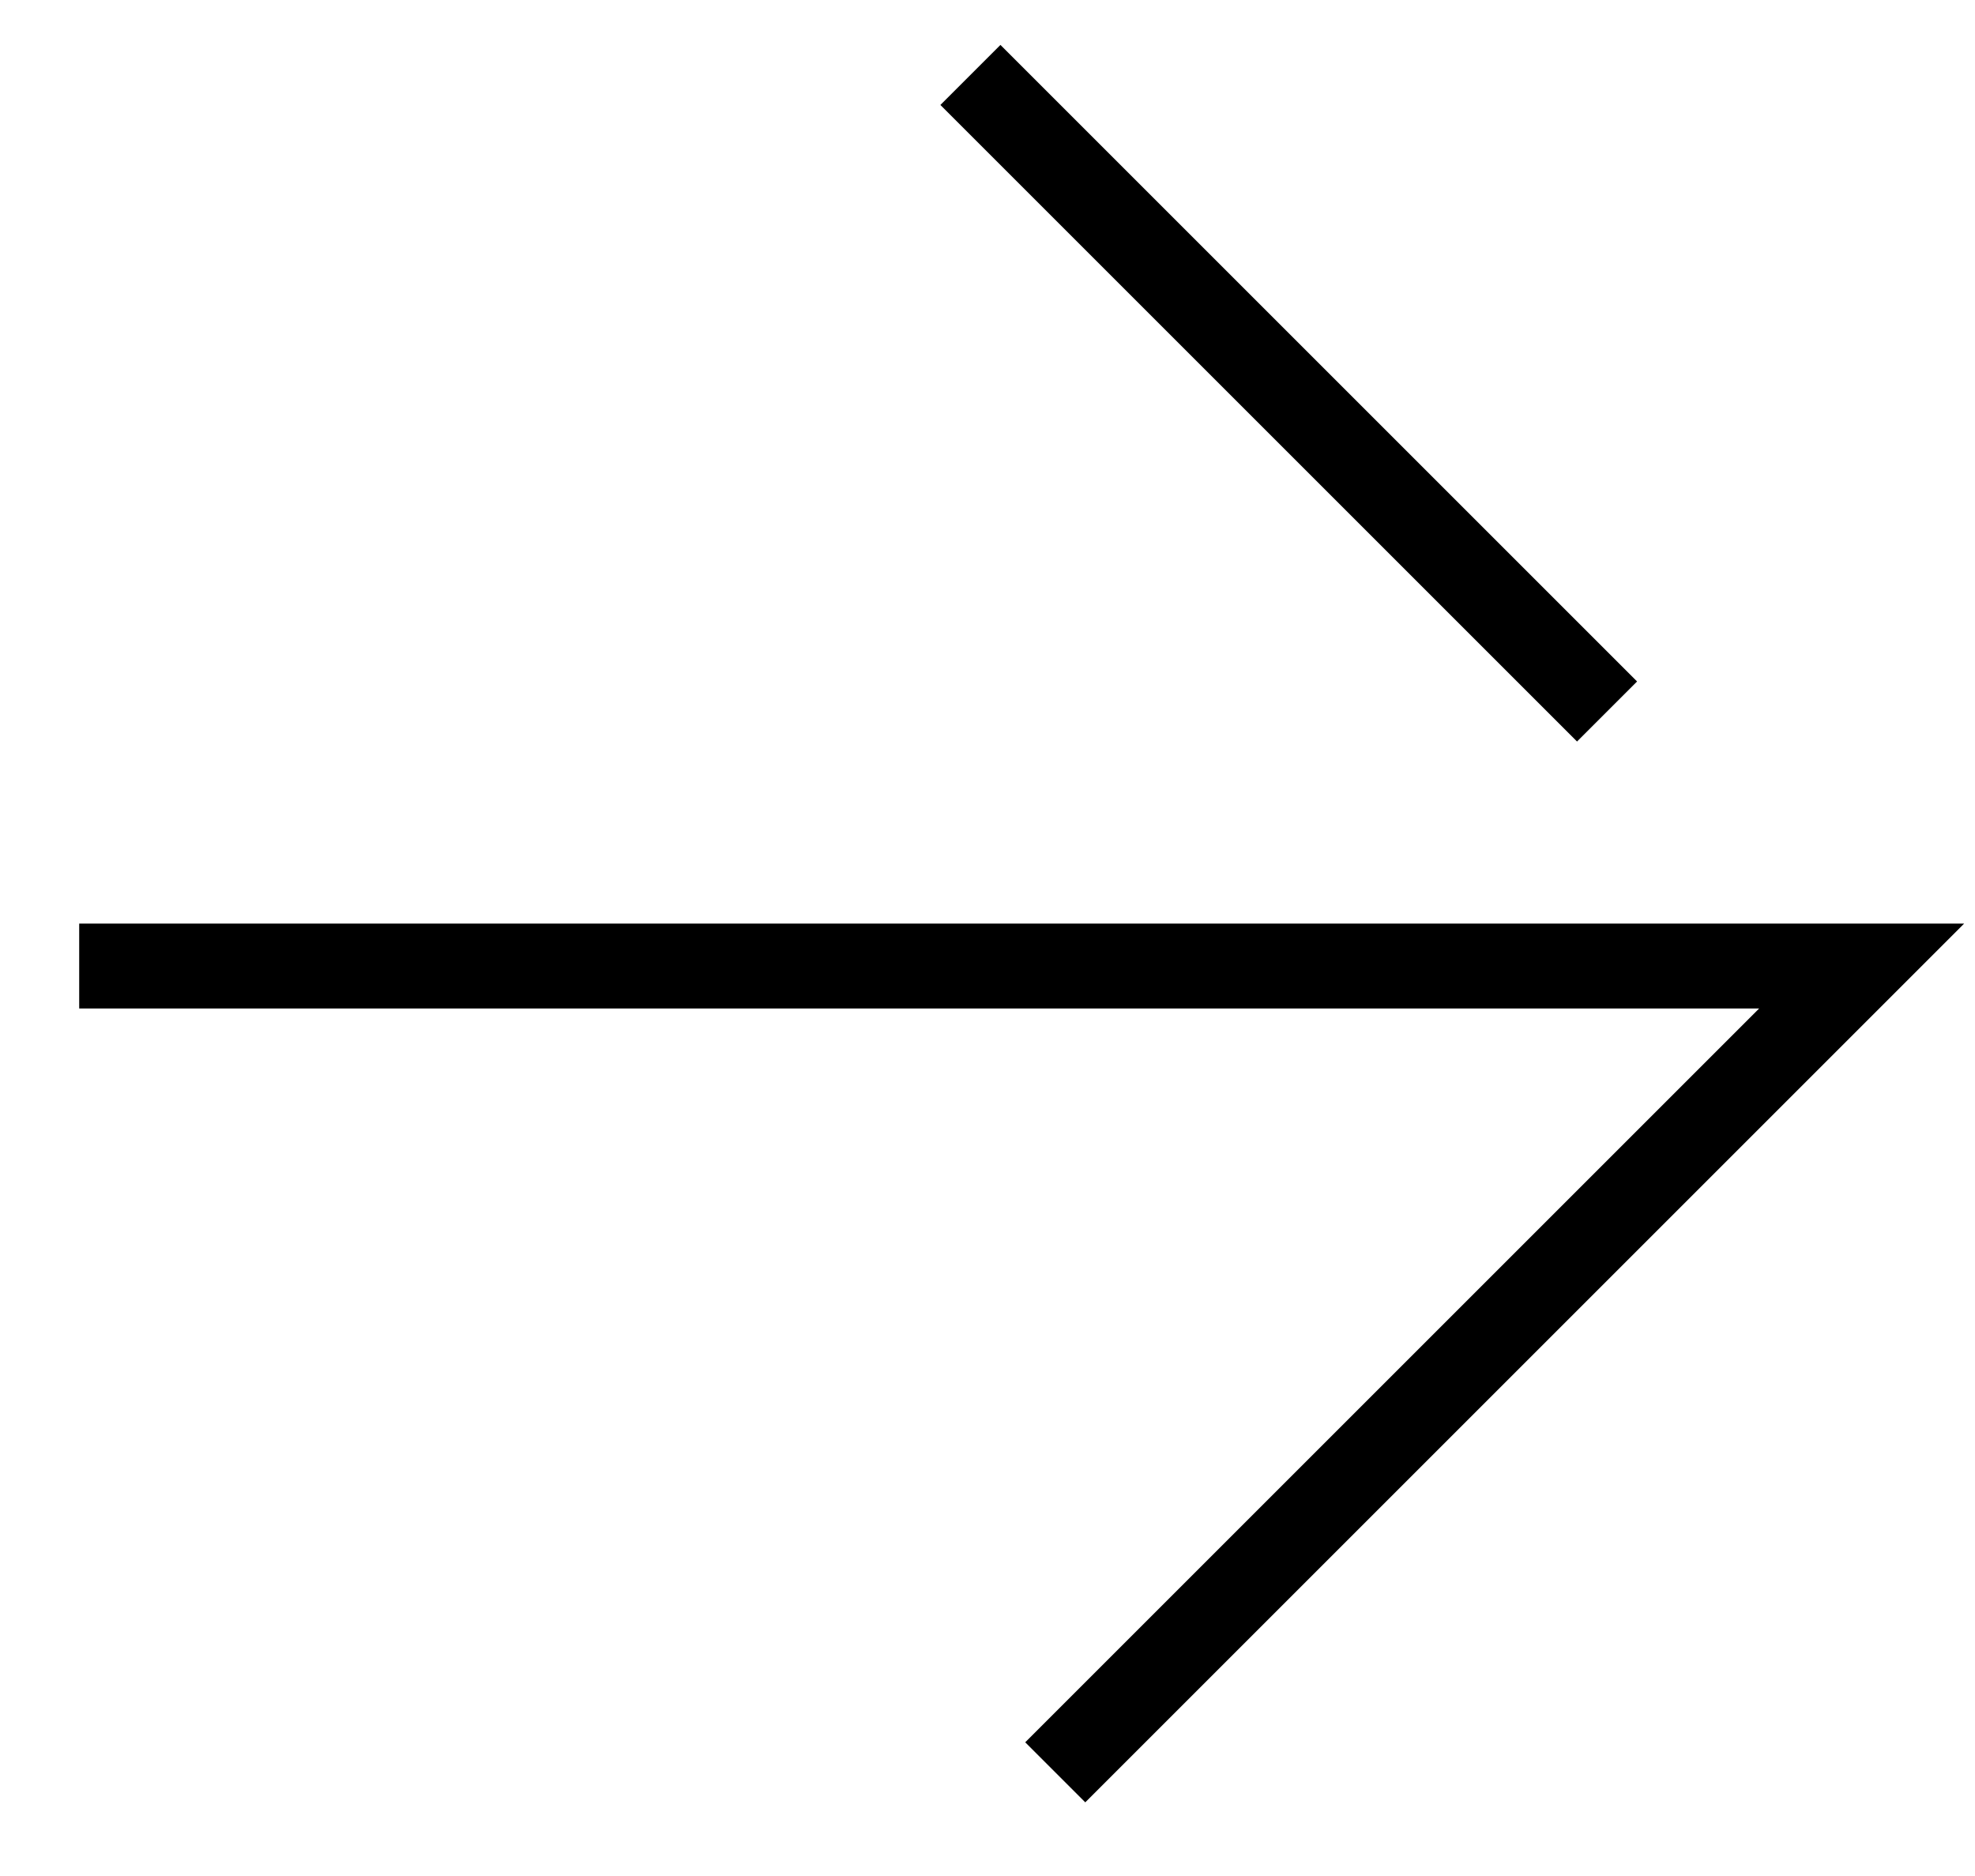 <svg fill="none" height="19" viewBox="0 0 20 19" width="20" xmlns="http://www.w3.org/2000/svg"><g stroke="#000" stroke-width=".86"><path d="m.802 9.784h18.05l-8.166 8.166"/><path d="m9.827.759 6.447 6.447"/></g></svg>